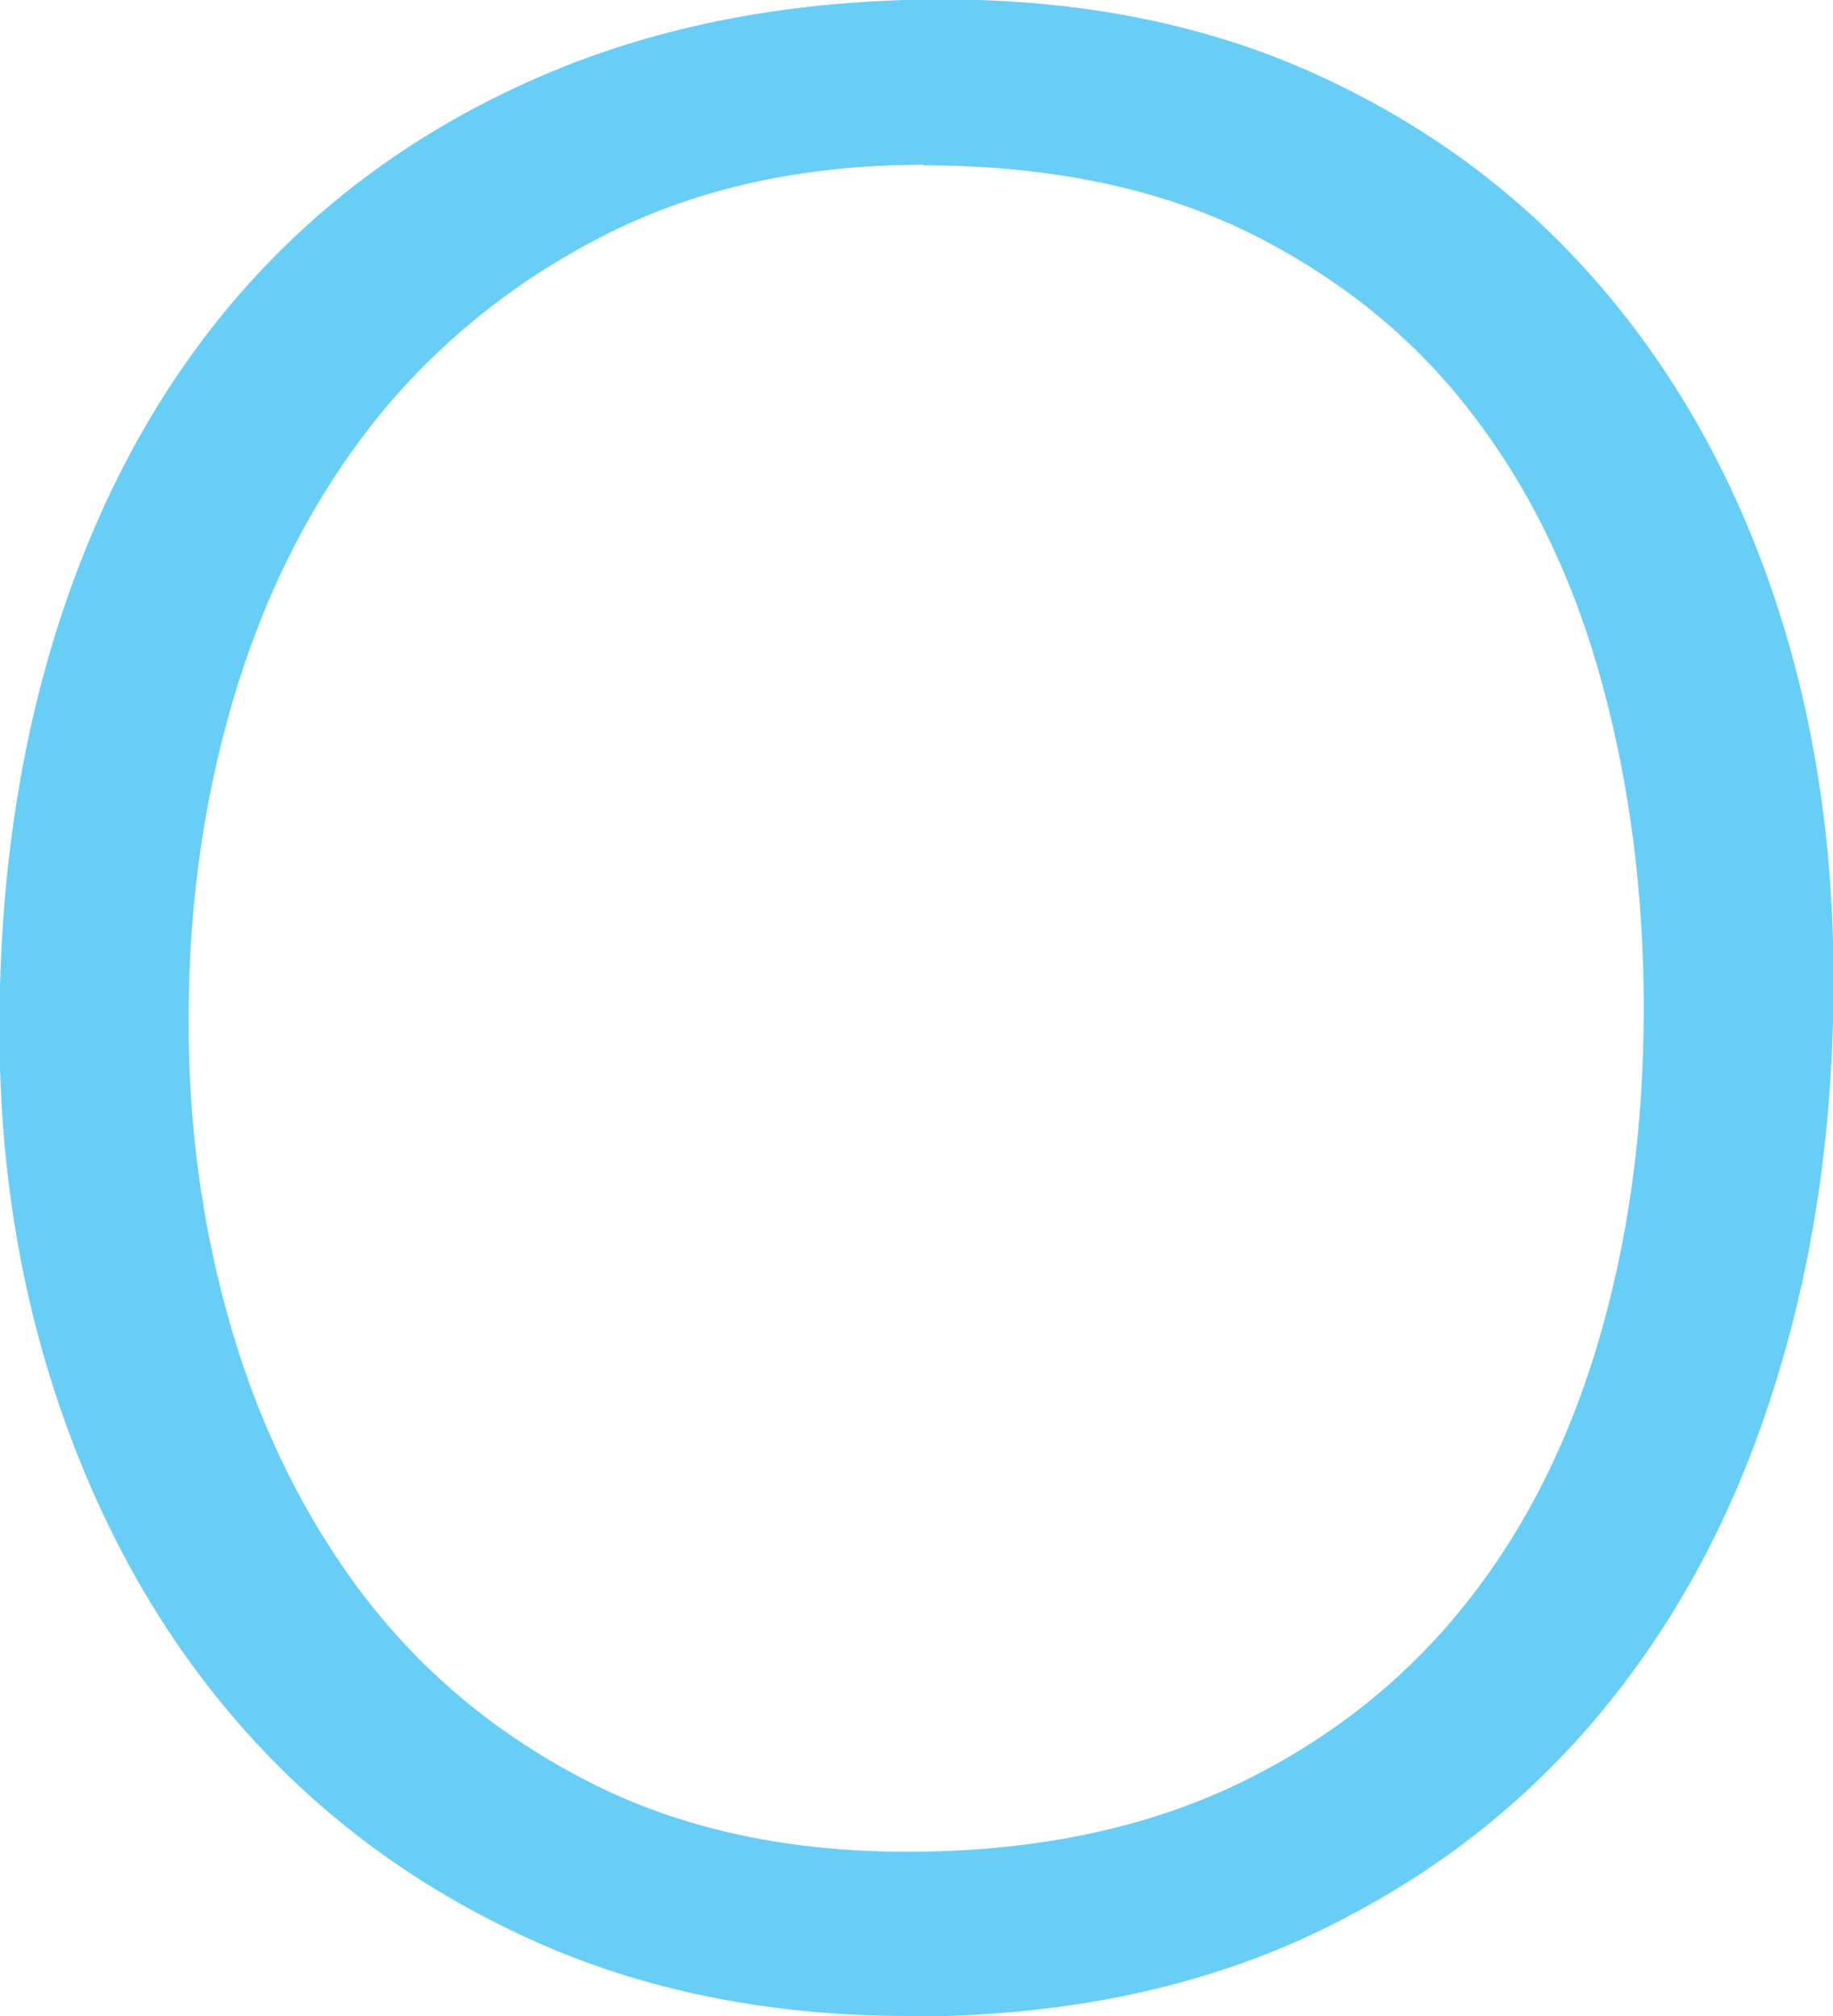 <?xml version="1.0" encoding="UTF-8"?> <svg xmlns="http://www.w3.org/2000/svg" width="32.93" height="36.21" viewBox="0 0 32.93 36.21"><defs><style>.d{fill:#69cef6;}</style></defs><g id="a"></g><g id="b"><g id="c"><path class="d" d="M16.33,36.21c-2.52,0-4.79-.46-6.81-1.38-2.02-.92-3.73-2.18-5.14-3.77-1.41-1.59-2.49-3.47-3.25-5.63-.76-2.16-1.14-4.47-1.14-6.95,0-2.73,.38-5.24,1.14-7.51,.76-2.27,1.86-4.22,3.31-5.84,1.45-1.62,3.22-2.88,5.32-3.78,2.1-.9,4.49-1.36,7.18-1.36,2.47,0,4.7,.44,6.67,1.33,1.97,.89,3.65,2.12,5.03,3.69,1.38,1.57,2.45,3.43,3.19,5.58,.74,2.15,1.11,4.48,1.11,7.01,0,2.65-.36,5.11-1.09,7.39-.72,2.27-1.79,4.24-3.2,5.9-1.41,1.66-3.14,2.96-5.2,3.91-2.06,.94-4.43,1.42-7.12,1.42Zm.27-33.25c-2.12,0-3.99,.4-5.63,1.21-1.63,.81-3.01,1.9-4.14,3.27-1.12,1.38-1.97,2.99-2.55,4.83-.58,1.85-.88,3.81-.89,5.9-.02,1.99,.24,3.89,.77,5.7,.53,1.81,1.33,3.42,2.39,4.81,1.07,1.39,2.41,2.5,4.04,3.33,1.63,.83,3.53,1.25,5.71,1.25s4.1-.38,5.75-1.13c1.65-.76,3.03-1.81,4.14-3.15,1.11-1.34,1.94-2.94,2.5-4.8,.56-1.86,.84-3.88,.84-6.08,0-2.05-.25-4-.75-5.83-.5-1.84-1.27-3.45-2.32-4.82-1.05-1.38-2.39-2.46-4.02-3.27-1.63-.8-3.58-1.21-5.86-1.21Z"></path></g></g></svg> 